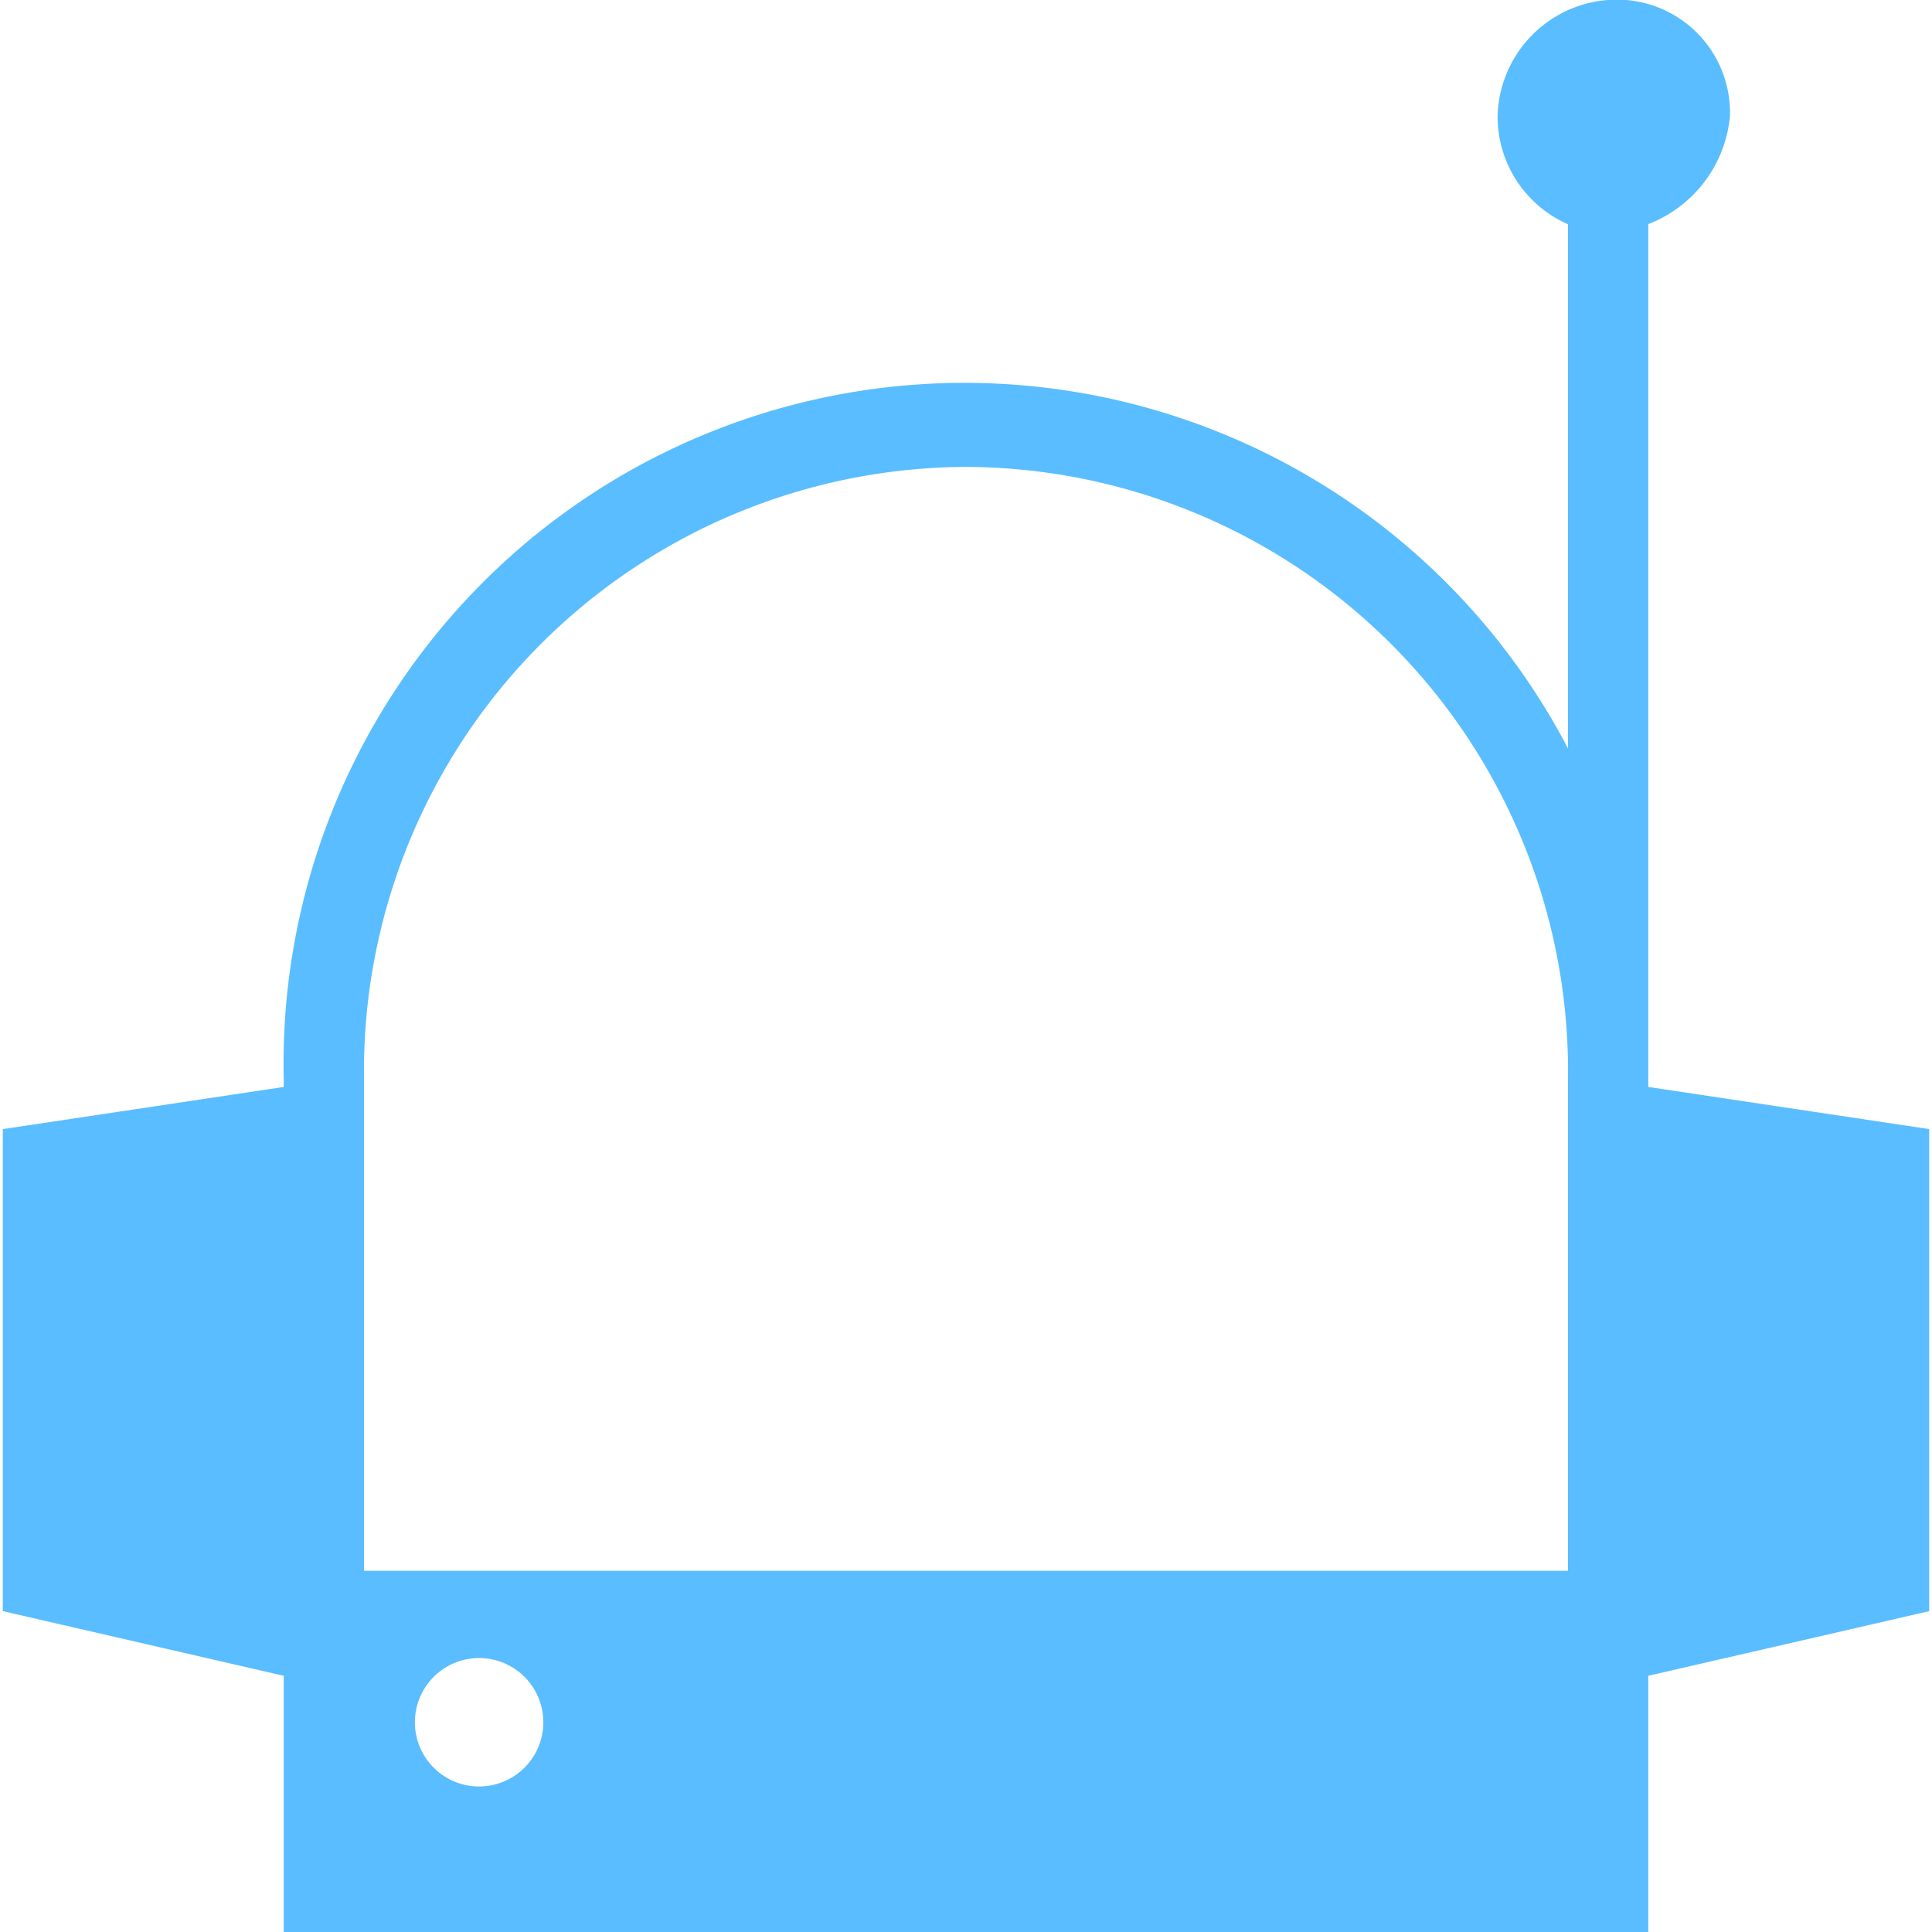 <?xml version="1.0" encoding="utf-8"?><!-- Скачано с сайта svg4.ru / Downloaded from svg4.ru -->
<svg width="800px" height="800px" viewBox="-0.07 0 48.14 48.14" xmlns="http://www.w3.org/2000/svg">
  <path id="_13" data-name="13" d="M137,478.46l-7-1.05v-21.5a3.2,3.2,0,0,0,2.036-2.693,2.817,2.817,0,0,0-2.8-2.9,2.977,2.977,0,0,0-2.99,2.9A2.93,2.93,0,0,0,128,455.914v13.061a16.967,16.967,0,0,0-32,8.258v.177l-7,1.05v12.011l7,1.611v6.384h34v-6.384l7-1.611Zm-24-16.5a15.059,15.059,0,0,1,15,15.273v12.233H98V477.233A15.059,15.059,0,0,1,113,461.96ZM99.268,493.24a1.6,1.6,0,1,1,1.6,1.6A1.6,1.6,0,0,1,99.268,493.24Z" transform="translate(-89 -450.326)" fill="#59bdff"/>
</svg>